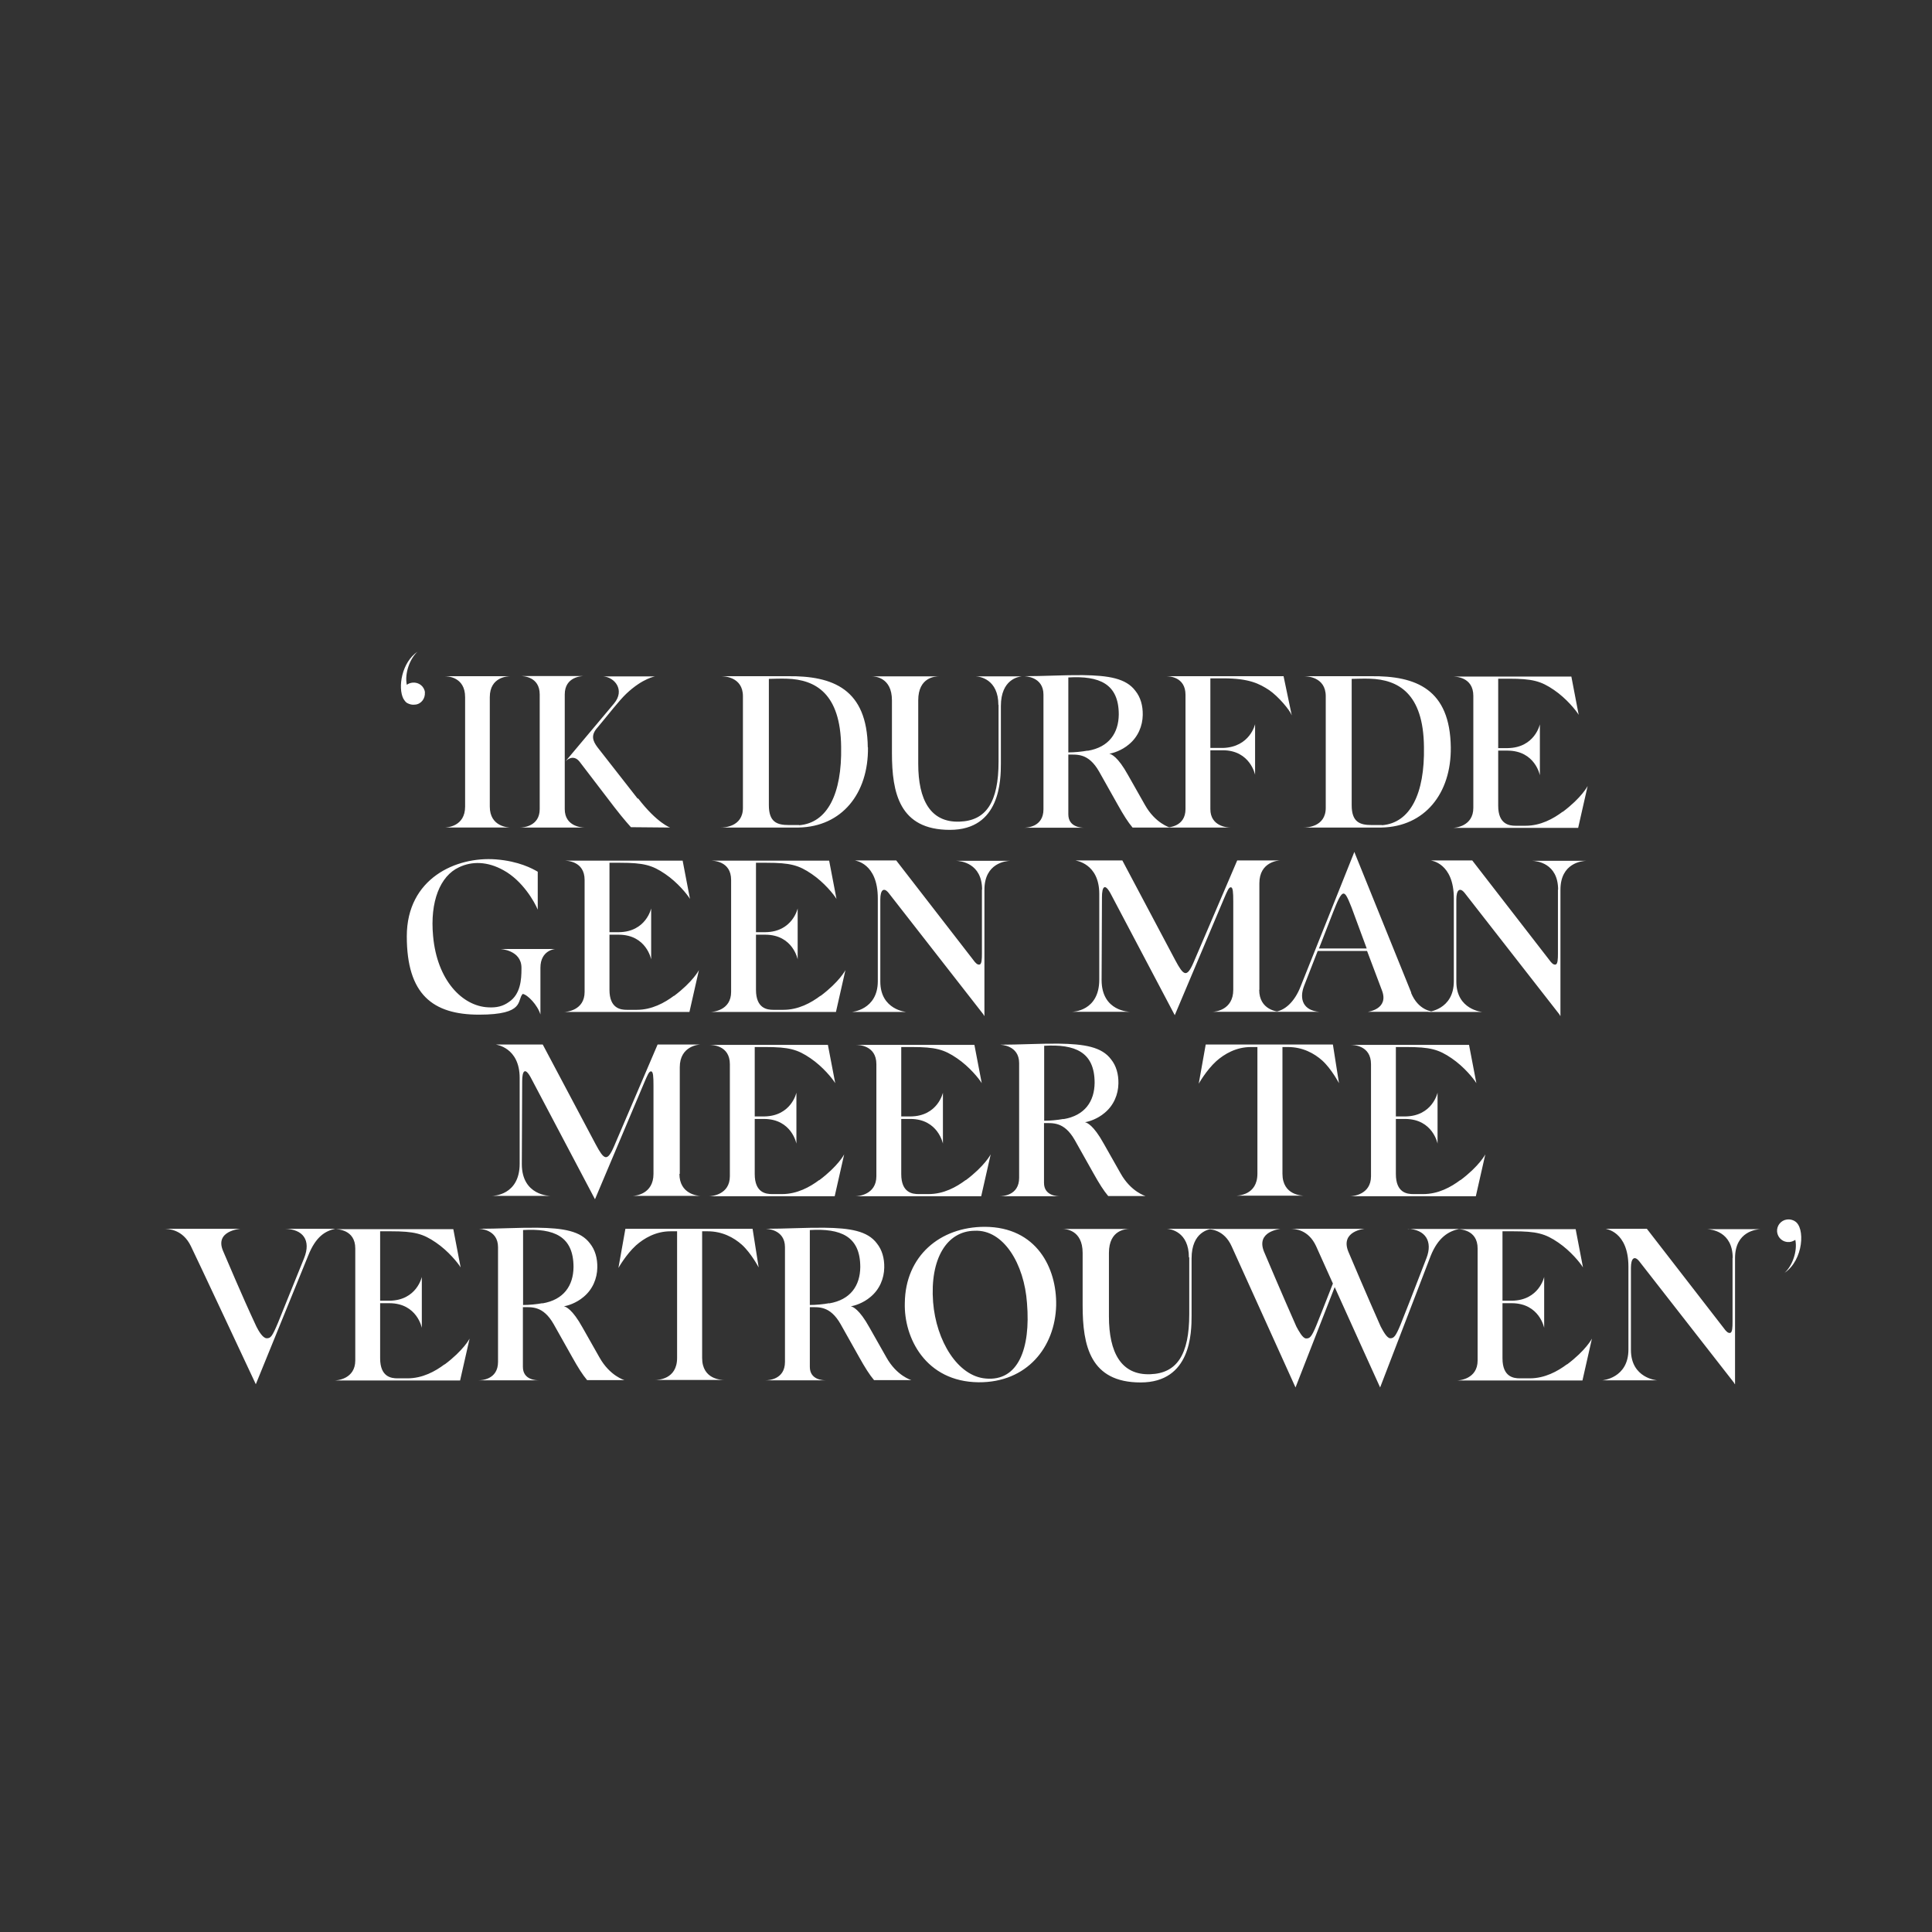 <?xml version="1.0" encoding="UTF-8"?>
<svg xmlns="http://www.w3.org/2000/svg" id="Layer_1" data-name="Layer 1" version="1.1" viewBox="0 0 1080 1080">
  <rect x="0" y="0" width="1080" height="1080" fill="#333333" stroke="none"/>
  <defs>
    <style>
      .cls-1 {
        fill: #fff;
        stroke-width: 0px;
      }
    </style>
  </defs>
  <path class="cls-1" d="M1003.1,682.5c-1.2-.6-2.5-1-4.1-.8-3.4.4-5.9,3.4-5.6,6.9.4,3.5,3.4,6,6.9,5.7,1.2-.1,2.3-.6,3.3-1.2,1.3,6.3-1.7,14.6-6,18.4,10.6-7.1,11.7-25.6,5.6-28.9M968.5,703.1v35.8c0,3.1-.1,5.9-1.3,6.2-1.2.2-2.2-.7-3.7-2.8l-42.9-55.4h-23.1c0,.1,12.8,1.3,12.8,21.2v46.3c0,16.1-14.6,17.2-14.6,17.2h30.6s-14.6-1.1-14.6-17v-45.9c0-5.3,1.9-7,4.6-3.7l52.9,67.8.6,1h.1v-70.5c0-15.1,12.2-16.1,14.3-16.2h-30c2.3.1,14.4,1.2,14.4,16.2M876,762.6c-5.3,4-12.5,7.9-20.8,7.9h-5.6c-3.4,0-9.7-.7-9.7-11.2v-30.8h5.3c15.4.1,18,13.8,18,13.8v-28.5s-2.8,13.1-18,13.3h-5.3v-38.8h5.9c13.2,0,18,1.3,25.3,6.3,6.9,4.7,12.3,11.4,13.8,13.9l-4.1-21.4h-66.4c1.5,0,11.6.1,11.6,10.8v62.6c0,10.4-10.2,11.2-11.6,11.2h70.2l5.3-23.4s-3.3,6.5-14,14.5M786.9,686.9c10,.4,14.1,7.1,10.5,16.4-8.9,23.2-11.5,29.6-14.5,37.2-2.7,6.5-3.7,7.6-5.7,7.6s-4.2-4.4-5.4-6.6c-8.2-18.5-15.8-36.5-18.1-41.9-4.6-11.5,9.2-12.7,9.2-12.7h-41.8c2.8,0,10.3.4,14.6,9.7l9.4,20.9c-6.2,15.7-6.5,16.7-9.2,23.3-2.9,7.1-3.9,7.4-5.8,7.4s-4.2-4.4-5.4-6.6c-8.2-18.5-15.8-36.5-18.1-41.9-4.7-11.5,9.2-12.7,9.2-12.7h-41.9c2.9,0,10.4.4,14.6,9.7l35.7,78.9,21.9-56.1c10.5,23.3,25.4,56.1,25.4,56.1l28.2-73.4c4.2-10.6,10.2-14,16-15.2h-28.5ZM664.8,702.9v31.7c0,22.7-6.9,33.1-21.8,33.6-16.3.6-23.1-12.2-23.1-32.3v-35.5c0-13.1,9.7-13.4,11.6-13.4h-37.5c1.5,0,11.2.4,11.2,13.4v29.4c0,22.4,4.2,43,32.4,43s28.5-27.8,28.5-37.4v-31.9c0-15,9.9-16.4,11.6-16.6h-25.5c2.1.1,12.4,1.6,12.4,16M574.1,728.5c2.1,25.5-5,43.8-23.1,42.1-15.6-1.3-27.7-21-29.4-42.8-1.8-24.2,7.7-39.6,23.2-39.8,16.2-.8,27.8,18.6,29.3,40.5M550.5,685.8c-25.1,0-44.4,16.4-44.7,42.5-.6,19.6,11.7,44.1,41.2,44.4,27.1.2,42.8-19.6,43.4-43,.4-20.8-10.9-43.8-39.9-43.9M463.5,728.5c-3.3.6-7.4,1-10.8,1v-41.9c17.2-1,28.2,3.4,28.2,20.7-.1,10.3-5.4,18.3-17.4,20.3M495.5,758.8l-9.4-16.6c-5.8-10.5-9.4-11.7-10.5-12,1.9-.2,6.9-1.7,11-5.2,5.1-4.2,7.6-10.3,7.7-16.4.1-5.2-1.2-9.9-4.1-13.5-5.2-7-14.9-8.6-29.5-8.8-10.3-.1-21.9.6-32.8.6.6,0,10.9.2,10.9,10.3v64.1c0,10-9.4,10.3-10.9,10.3h33.7c-1.5,0-8.9-.2-8.9-7.5v-33.4c4.8.1,11.2-1,17.2,9.5l10.4,18.5c3.3,5.9,5.7,9.7,8.3,12.8h20.9s-8.2-2.3-14-12.7M420.8,686.9h-71.2l-3.9,21.9s4.2-7.5,9.8-12.6c4.5-4,11.1-7.9,19.3-7.9h3.7v70.8c0,12.1-10.9,12.3-12.3,12.3h38.7c-1.5,0-12.4-.2-12.4-12.3v-70.8h3.1c8.2,0,14.6,3.5,19.1,7.5,5.2,4.7,9.4,12.7,9.4,12.7l-3.4-21.6ZM303.2,728.5c-3.3.6-7.4,1-10.8,1v-41.9c17.2-1,28.2,3.4,28.2,20.7-.1,10.3-5.4,18.3-17.4,20.3M335.1,758.8l-9.4-16.6c-5.8-10.5-9.4-11.7-10.5-12,1.9-.2,6.9-1.7,11-5.2,5.1-4.2,7.6-10.3,7.7-16.4.1-5.2-1.2-9.9-4.1-13.5-5.2-7-14.9-8.6-29.5-8.8-10.3-.1-21.9.6-32.8.6.6,0,10.9.2,10.9,10.3v64.1c0,10-9.4,10.3-10.9,10.3h33.7c-1.5,0-8.9-.2-8.9-7.5v-33.4c4.8.1,11.2-1,17.2,9.5l10.4,18.5c3.3,5.9,5.7,9.7,8.3,12.8h20.9s-8.2-2.3-14-12.7M248.6,762.6c-5.3,4-12.4,7.9-20.8,7.9h-5.6c-3.4,0-9.7-.7-9.7-11.2v-30.8h5.3c15.4.1,18,13.8,18,13.8v-28.5s-2.8,13.1-18,13.3h-5.3v-38.8h5.9c13.2,0,18,1.3,25.3,6.3,6.9,4.7,12.3,11.4,13.8,13.9l-4.1-21.4h-66.4c1.5,0,11.6.1,11.6,10.8v62.6c0,10.4-10.2,11.2-11.6,11.2h70.2l5.3-23.4s-3.3,6.5-14,14.5M143,773.8s-35.3-75.4-36.3-77.2c-4.5-9.3-12.3-9.7-15.4-9.7h43.2s-14.7,1-9.8,12.4c2.4,5.4,9.9,23.6,18.6,42.2,1.2,2.4,3.6,6.6,5.8,6.6s3-.8,6.4-8.9c3.1-7.6,5.1-12.8,14.5-35.9,4-10-.6-16.2-10.8-16.4h28.2c-5.3,1.2-10.8,4-15.2,15.2l-29.2,71.7Z"></path>
  <path class="cls-1" d="M816.4,659.6c-5.3,4-12.4,7.9-20.8,7.9h-5.6c-3.4,0-9.7-.7-9.7-11.2v-30.8h5.3c15.4.1,18,13.8,18,13.8v-28.5s-2.8,13.1-18,13.3h-5.3v-38.8h5.9c13.2,0,18,1.3,25.3,6.3,6.9,4.7,12.3,11.4,13.8,13.9l-4.1-21.4h-66.4c1.5,0,11.6.1,11.6,10.8v62.6c0,10.4-10.2,11.2-11.6,11.2h70.2l5.3-23.4s-3.3,6.5-14,14.5M745.2,583.9h-71.2l-3.9,21.9s4.2-7.5,9.8-12.6c4.5-4,11.1-7.9,19.3-7.9h3.7v70.8c0,12.1-10.9,12.3-12.3,12.3h38.7c-1.5,0-12.4-.2-12.4-12.3v-70.8h3.1c8.2,0,14.6,3.5,19.1,7.5,5.2,4.7,9.4,12.7,9.4,12.7l-3.4-21.6ZM594.5,625.5c-3.3.6-7.4,1-10.8,1v-41.9c17.2-1,28.2,3.4,28.2,20.7-.1,10.3-5.4,18.3-17.4,20.3M626.4,655.9l-9.4-16.6c-5.8-10.5-9.4-11.7-10.5-12,1.9-.2,6.9-1.7,11-5.2,5.1-4.2,7.6-10.3,7.7-16.4.1-5.2-1.2-9.9-4.1-13.5-5.2-7-14.9-8.6-29.5-8.8-10.3-.1-21.9.6-32.8.6.6,0,10.9.2,10.9,10.3v64.1c0,10-9.4,10.3-10.9,10.3h33.7c-1.5,0-8.9-.2-8.9-7.5v-33.4c4.8.1,11.2-1,17.2,9.5l10.4,18.5c3.3,5.9,5.7,9.7,8.3,12.8h20.9s-8.2-2.3-14-12.7M539.9,659.6c-5.3,4-12.4,7.9-20.8,7.9h-5.6c-3.4,0-9.7-.7-9.7-11.2v-30.8h5.3c15.3.1,18,13.8,18,13.8v-28.5s-2.8,13.1-18,13.3h-5.3v-38.8h5.9c13.2,0,18,1.3,25.3,6.3,6.9,4.7,12.3,11.4,13.8,13.9l-4.1-21.4h-66.4c1.5,0,11.6.1,11.6,10.8v62.6c0,10.4-10.2,11.2-11.6,11.2h70.2l5.3-23.4s-3.3,6.5-14,14.5M458,659.6c-5.3,4-12.5,7.9-20.8,7.9h-5.6c-3.4,0-9.7-.7-9.7-11.2v-30.8h5.3c15.4.1,18,13.8,18,13.8v-28.5s-2.8,13.1-18,13.3h-5.3v-38.8h5.9c13.2,0,18,1.3,25.3,6.3,6.9,4.7,12.3,11.4,13.8,13.9l-4.1-21.4h-66.4c1.5,0,11.6.1,11.6,10.8v62.6c0,10.4-10.2,11.2-11.6,11.2h70.2l5.3-23.4s-3.3,6.5-14,14.5M380,656.2v-59.6c0-12.1,10.9-12.7,11.5-12.7h-23.9l-24.3,56.8c-3.9,9.1-5.7,7.6-10.3-1l-29.6-55.8h-26.2c0,.1,13.3,1.5,13.3,18.7v47.9c0,17.8-14.9,18-15.4,18h32.6c-.2,0-16,0-16-17.8l.2-46.3c0-5.6,1.5-8.6,5.3-1.1l35.4,67.1,27.7-65.6c1.7-3.9,2.5-6,3.7-5.9,1.1.1,1.3,2.7,1.3,8v49.3c0,11.4-10.2,12.3-11.6,12.3h37.8c-1.5,0-11.7-1-11.7-12.3"></path>
  <path class="cls-1" d="M870.9,497.2v35.8c0,3.1-.1,5.9-1.3,6.2-1.2.2-2.2-.7-3.7-2.8l-42.9-55.4h-23.1c0,.1,12.8,1.3,12.8,21.2v46.3c0,16.1-14.6,17.2-14.6,17.2h30.6s-14.6-1.1-14.6-17v-45.9c0-5.3,1.9-7,4.6-3.7l52.9,67.8.6,1h.1v-70.5c0-15.1,12.2-16.1,14.3-16.2h-30c2.3.1,14.4,1.2,14.4,16.2M802.6,565.6h-.4.4ZM751,499.5c1.2,0,2.2,1.9,4.5,7.7l8.5,23h-26.7c0,.1,8-20.5,8-20.5,2.3-5.8,4.1-10.2,5.8-10.2M788.9,554.9l-31.4-77.6c-.2-.6-.4-1.1-.4-1.1l-30,75.1c-3.5,9.1-9.3,13.9-14.7,14.3h25.1c-8.9-.7-11.4-7-8.5-14.5l7.6-19.5h27.6l8.3,22c4.1,10.6-7.9,12-7.9,12h37.5c-1.7,0-9.3-.8-13.3-10.6M704,553.3v-59.6c0-12.1,10.9-12.7,11.5-12.7h-23.9l-24.3,56.8c-3.9,9.1-5.7,7.6-10.3-1l-29.6-55.8h-26.2c0,.1,13.3,1.5,13.3,18.7v47.9c0,17.8-14.9,18-15.3,18h32.6c-.2,0-16,0-16-17.8l.2-46.3c0-5.6,1.5-8.6,5.3-1.1l35.4,67.1,27.7-65.6c1.7-3.9,2.5-6,3.7-5.9,1.1.1,1.3,2.7,1.3,8v49.3c0,11.4-10.2,12.3-11.6,12.3h37.8c-1.5,0-11.7-1-11.7-12.3M548.9,497.2v35.8c0,3.1-.1,5.9-1.3,6.2-1.2.2-2.2-.7-3.7-2.8l-42.9-55.4h-23.1c0,.1,12.8,1.3,12.8,21.2v46.3c0,16.1-14.6,17.2-14.6,17.2h30.6s-14.6-1.1-14.6-17v-45.9c0-5.3,1.9-7,4.6-3.7l52.9,67.8.6,1h.1v-70.5c0-15.1,12.2-16.1,14.3-16.2h-30c2.3.1,14.4,1.2,14.4,16.2M458.7,556.6c-5.3,4-12.4,7.9-20.8,7.9h-5.6c-3.4,0-9.7-.7-9.7-11.2v-30.8h5.3c15.4.1,18,13.8,18,13.8v-28.5s-2.8,13.1-18,13.3h-5.3v-38.8h5.9c13.2,0,18,1.3,25.3,6.3,6.9,4.7,12.3,11.4,13.8,13.9l-4.1-21.4h-66.4c1.5,0,11.6.1,11.6,10.8v62.6c0,10.4-10.2,11.2-11.6,11.2h70.2l5.3-23.4s-3.3,6.5-14,14.5M376.8,556.6c-5.3,4-12.5,7.9-20.8,7.9h-5.6c-3.4,0-9.7-.7-9.7-11.2v-30.8h5.3c15.4.1,18,13.8,18,13.8v-28.5s-2.8,13.1-18,13.3h-5.3v-38.8h5.9c13.2,0,18,1.3,25.3,6.3,6.9,4.7,12.3,11.4,13.8,13.9l-4.1-21.4h-66.4c1.5,0,11.6.1,11.6,10.8v62.6c0,10.4-10.2,11.2-11.6,11.2h70.2l5.3-23.4s-3.3,6.5-14,14.5M310.3,530.5h-30.5s11.7.6,11.7,10.5v.7c0,5.8-.5,14.1-7,18.4-3.3,2.4-6.9,3.3-11.7,3-14.3-.7-28.5-15-30.7-39.9-1.8-19.2,3.9-33.5,14.5-38.4,7.1-3.4,15.8-3.4,24.9,1.7,10.6,5.8,17.3,17.6,19.1,22v-21.2c-2.9-1.7-10.5-5.9-23.4-6.9-22.2-1.7-49.8,10.6-49.8,43s14.4,43.8,40.4,43.8,21-8.1,24.4-11.6c2.7.4,8.3,6.2,9.9,11.5v-26.1c0-9.9,8.2-10.5,8.2-10.5"></path>
  <path class="cls-1" d="M873.6,453.7c-5.3,4-12.4,7.9-20.8,7.9h-5.6c-3.4,0-9.7-.7-9.7-11.2v-30.8h5.3c15.4.1,18,13.8,18,13.8v-28.5s-2.8,13.1-18,13.3h-5.3v-38.8h5.9c13.2,0,18,1.3,25.3,6.3,6.9,4.7,12.3,11.4,13.8,13.9l-4.1-21.4h-66.4c1.5,0,11.6.1,11.6,10.8v62.6c0,10.4-10.2,11.2-11.6,11.2h70.2l5.3-23.4s-3.3,6.5-14,14.5M772.5,461.2h-5.8c-6.6,0-11.1-1.7-11.1-11.1v-70.6c2.5-.1,7.5-.2,10.2-.1,15.8.5,29.9,8.2,30.2,38.1.5,26.3-7.7,42.5-23.4,43.8M811,417.8c-.4-32.5-19.3-40.1-44.8-39.8h-37.4c1.5,0,12.3.2,12.3,11.2v62.4c0,10.8-10.9,11-12.3,11h43.5c24.1-.5,39-19,38.7-44.8M717.4,378h-65.6c1.5,0,10.9.2,10.9,10.4v63.9c0,9.8-9.4,10.3-10.9,10.3h35.9c-1.5,0-11.1-.6-11.1-10.3v-32.9h7.1c15.2.1,17.9,13.7,17.9,13.7v-28.3s-2.8,12.8-17.9,13.3h-7.1v-38.9h7.3c14.4,0,20.1,3,25.6,6.6,5.1,3.5,11.6,11.2,12.6,14.1l-4.6-22ZM608,419.6c-3.3.6-7.4,1-10.8,1v-41.9c17.2-1,28.2,3.4,28.2,20.7-.1,10.3-5.4,18.3-17.4,20.3M640,449.9l-9.4-16.6c-5.8-10.5-9.4-11.7-10.5-12,1.9-.2,6.9-1.7,11-5.2,5.1-4.2,7.6-10.3,7.7-16.4.1-5.2-1.2-9.9-4.1-13.5-5.2-7-14.9-8.6-29.5-8.8-10.3-.1-21.9.6-32.8.6.6,0,10.9.2,10.9,10.3v64.1c0,10-9.4,10.3-10.9,10.3h33.7c-1.5,0-8.9-.2-8.9-7.5v-33.4c4.8.1,11.2-1,17.2,9.5l10.4,18.5c3.3,5.9,5.7,9.7,8.3,12.8h20.9s-8.2-2.3-14-12.7M558.2,394v31.7c0,22.7-6.9,33.1-21.8,33.6-16.3.6-23.1-12.2-23.1-32.3v-35.5c0-13.1,9.7-13.4,11.6-13.4h-37.5c1.5,0,11.2.4,11.2,13.4v29.4c0,22.4,4.2,43,32.4,43s28.5-27.8,28.5-37.3v-31.9c0-15,9.9-16.4,11.6-16.6h-25.5c2.1.1,12.5,1.6,12.5,16M446.7,461.2h-5.8c-6.6,0-11.1-1.7-11.1-11.1v-70.6c2.5-.1,7.5-.2,10.2-.1,15.8.5,29.9,8.2,30.2,38.1.5,26.3-7.7,42.5-23.4,43.8M485.1,417.8c-.4-32.5-19.3-40.1-44.8-39.8h-37.3c1.5,0,12.3.2,12.3,11.2v62.4c0,10.8-10.9,11-12.3,11h43.5c24.1-.5,39-19,38.7-44.8M356.5,446.5l-22.6-28.9c-2.4-3.3-3.9-6.5.1-10.9,6.3-7.5,12-15,16.1-18.9,9.3-8.8,16.3-9.7,16.1-9.7h-29.1c6.5.4,12.4,7.6,6.2,15.1l-27.2,32.4s4.1-4.6,7.9.2l19.5,25.5c5.4,7,9.2,11.1,9.2,11.1l21.9.2s-7.3-2.5-17.9-16.3M315.7,452.3v-64.1c0-10,9.5-10.3,11-10.3h-35.9c1.5,0,10.9.2,10.9,10.3v64.1c0,9.7-9.4,10.3-10.9,10.3h35.9c-1.5,0-11-.6-11-10.3M273.8,450.9v-61.2c0-11.5,10.3-11.7,11.7-11.7h-37.1c1.5,0,11.6.2,11.6,11.7v61.2c0,11.2-10.2,11.7-11.6,11.7h37.1c-1.5,0-11.7-.5-11.7-11.7M237.6,387.2c-.4-3.5-3.4-5.9-6.9-5.6-1.2.1-2.3.5-3.3,1.2-1.3-6.4,1.7-14.6,6-18.5-8.9,6-11.1,20.1-7.9,26.3l.4.6c.5.8,1.2,1.6,1.9,1.9,1.2.6,2.5,1,4.1.8,3.5-.2,5.9-3.4,5.6-6.9"></path>
</svg>

